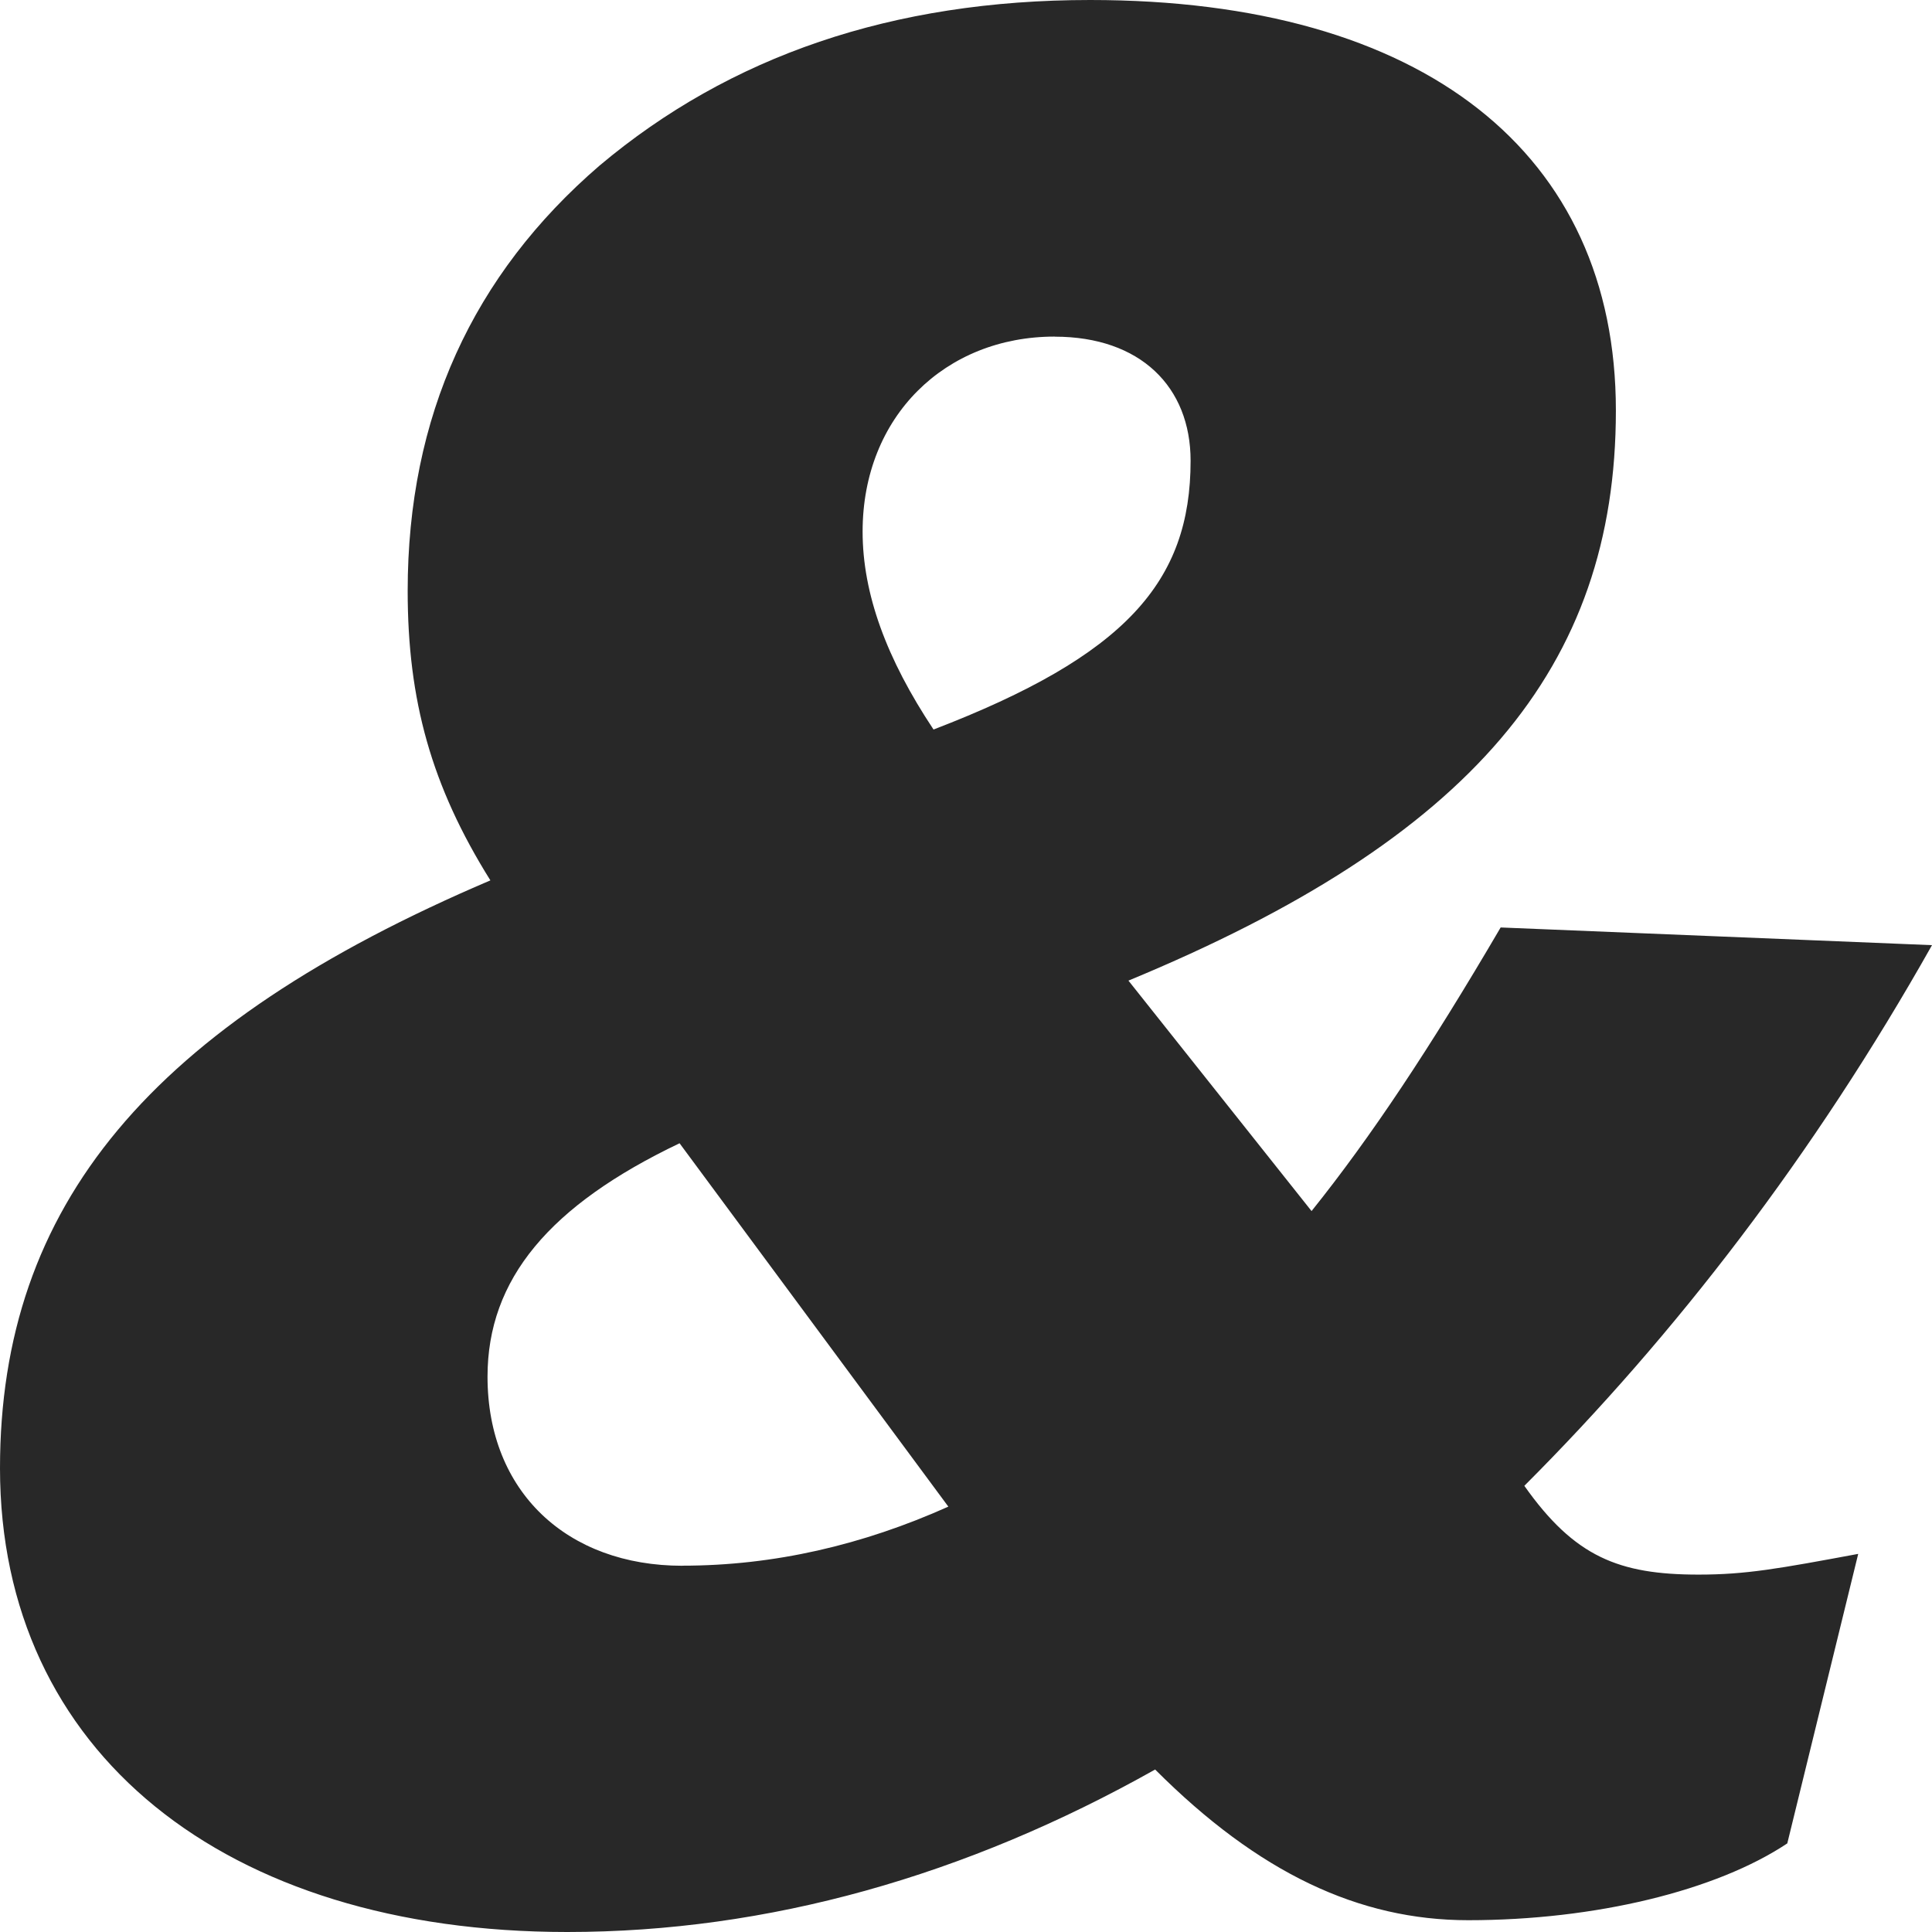 <?xml version="1.0" encoding="UTF-8"?> <svg xmlns="http://www.w3.org/2000/svg" id="Layer_2" data-name="Layer 2" viewBox="0 0 242.45 242.46"><defs><style> .cls-1 { fill: #282828; stroke-width: 0px; } </style></defs><g id="Layer_1-2" data-name="Layer 1"><path class="cls-1" d="m85.64,196.49c-14.46,0-24.46-9.27-24.46-23.73,0-12.24,7.78-21.5,24.1-29.29l33.73,45.6c-10.76,4.82-21.88,7.41-33.37,7.41m46.72-154.23c10.75,0,17.05,6.3,17.05,15.57,0,15.2-8.16,24.47-32.26,33.73-5.92-8.9-8.9-17.06-8.9-24.84,0-14.46,10.38-24.47,24.1-24.47m58.95,144.21c18.9-18.9,36.33-41.52,51.15-67.84l-54.13-2.22c-8.9,15.2-16.31,26.33-23.73,35.59l-22.98-28.92c43-17.79,61.17-39.29,61.17-71.55S178.69,0,136.8,0c-24.84,0-45.23,7.05-61.55,20.77-15.93,13.71-24.09,31.51-24.09,53.38,0,13.72,2.96,24.47,10.38,36.33C18.9,128.65,0,151.26,0,184.25c0,35.59,28.17,58.2,71.18,58.2,25.21,0,50.05-7.04,73.78-20.39,12.97,12.98,25.58,18.91,39.29,18.91,15.94,0,31.14-3.71,40.04-9.64l8.9-36.33c-10.01,1.86-14.09,2.6-20.03,2.6-10.01,0-15.57-2.23-21.86-11.13"></path></g></svg> 